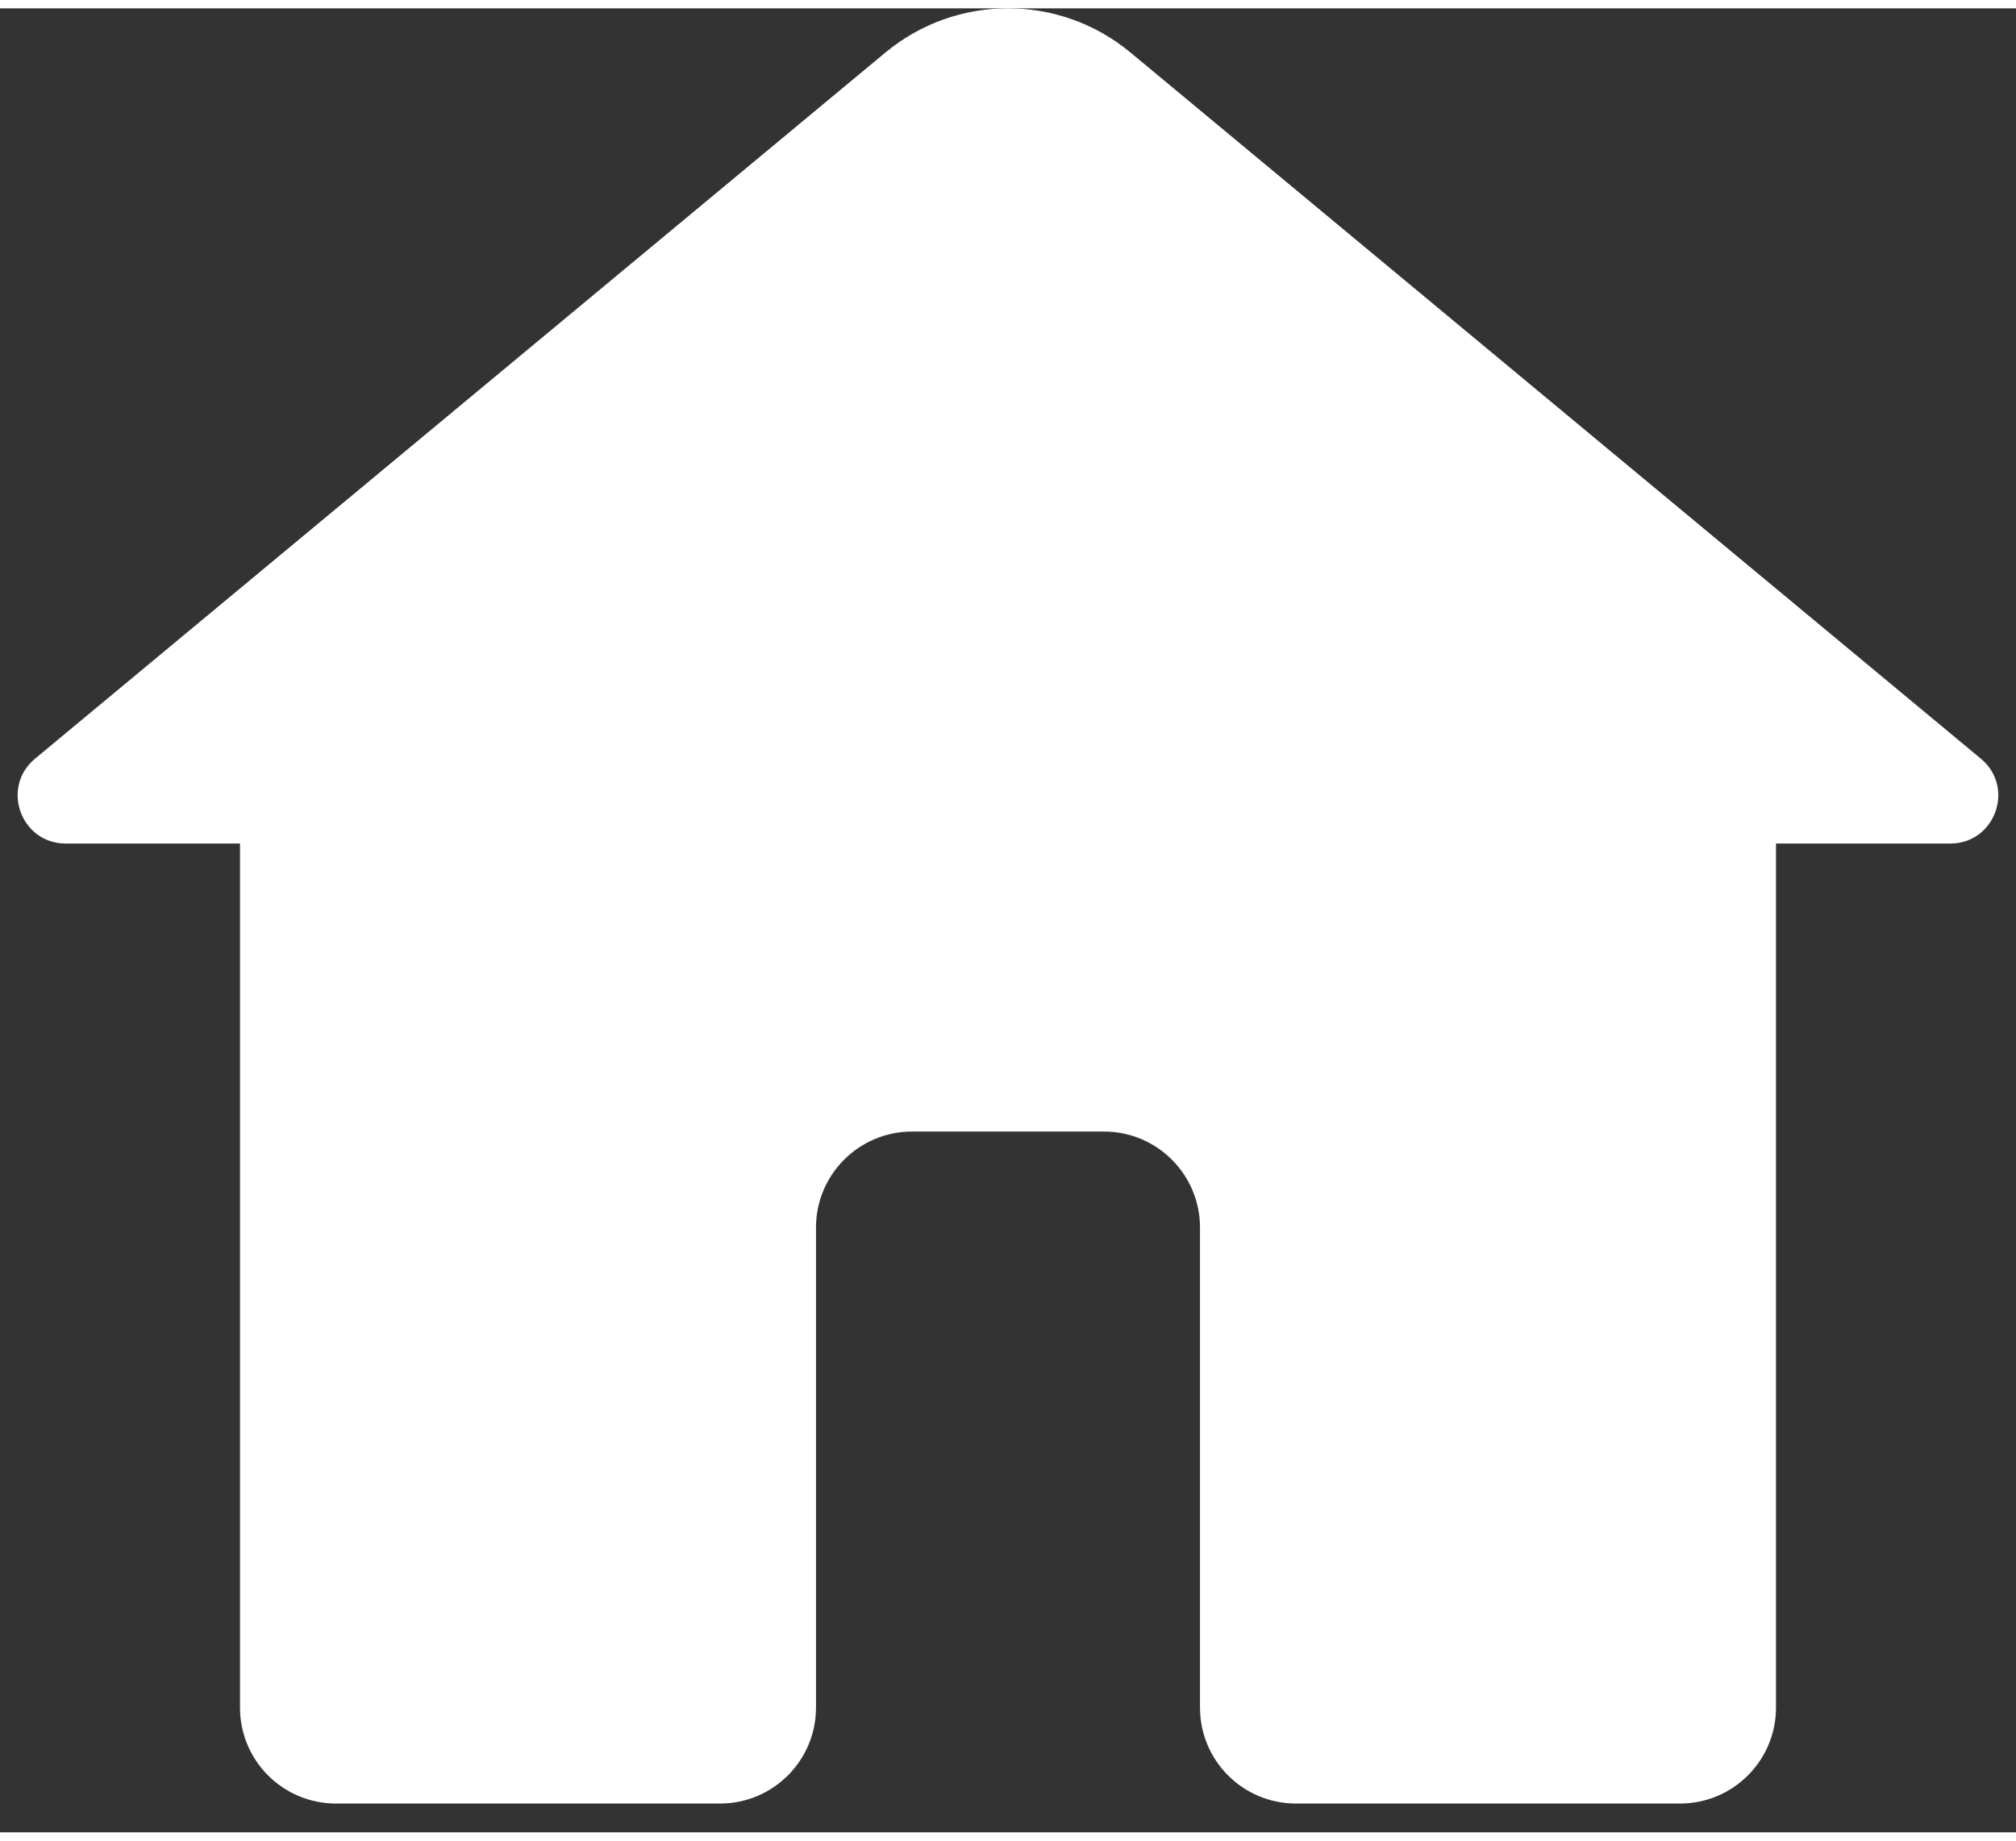 <svg width="23" height="21" viewBox="0 0 21 19" fill="none" xmlns="http://www.w3.org/2000/svg">
<rect x="0" y="0" width="21" height="19" fill="#333333" stroke="none"/>
<path d="M0.685 8.7C0.217 8.7 0.005 8.115 0.365 7.816L9.222 0.461C9.963 -0.154 11.037 -0.154 11.777 0.461L20.634 7.816C20.994 8.115 20.783 8.7 20.315 8.7H18.5V17.7C18.5 18.253 18.052 18.7 17.5 18.7H13.5C12.947 18.7 12.5 18.253 12.5 17.7V12.7C12.5 12.148 12.052 11.7 11.5 11.7H9.5C8.948 11.7 8.5 12.148 8.5 12.7V17.7C8.5 18.253 8.052 18.7 7.5 18.7H3.5C2.947 18.7 2.5 18.253 2.5 17.7V8.7H0.685Z" fill="white"/>
</svg>
